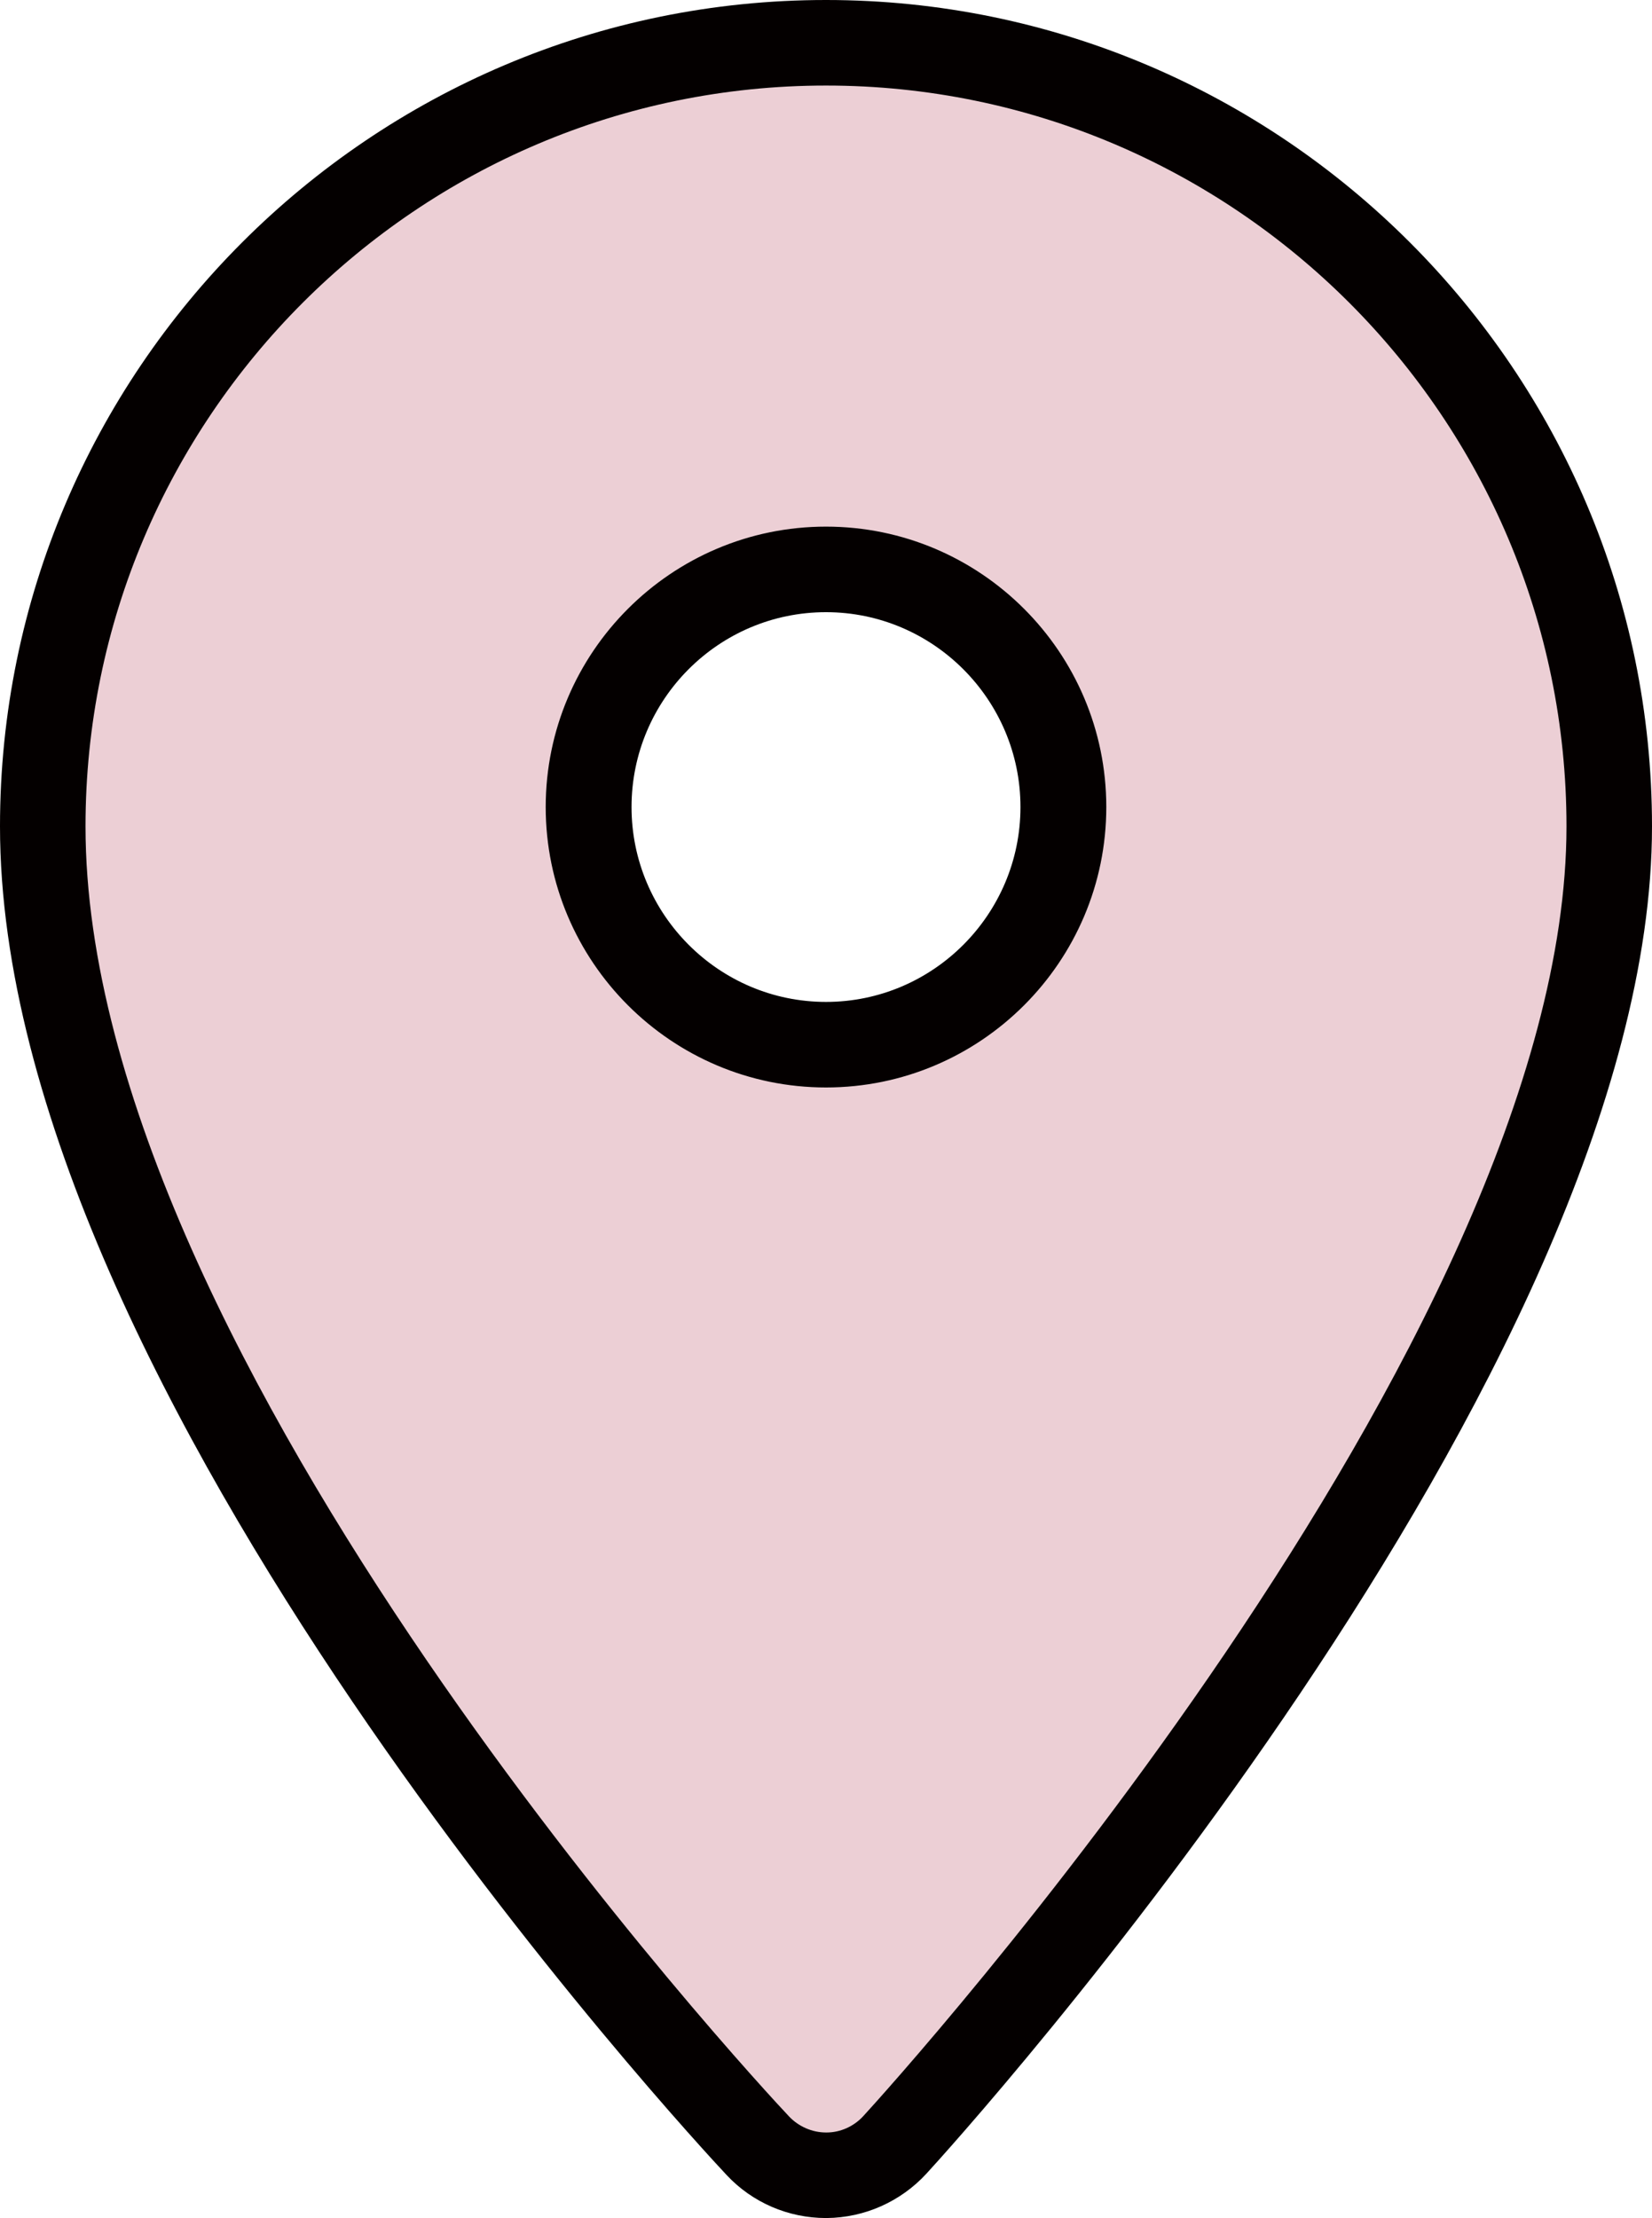 <?xml version="1.0" encoding="UTF-8"?><svg id="_レイヤー_1" xmlns="http://www.w3.org/2000/svg" viewBox="0 0 52.16 70"><defs><style>.cls-1{fill:#eccfd5;}.cls-1,.cls-2{stroke-width:0px;}.cls-2{fill:#040000;}</style></defs><path class="cls-1" d="M26.08,68.65h.02c.82,0,1.61-.35,2.16-.96.92-1.01,22.55-24.86,22.55-41.61,0-13.64-11.09-24.73-24.73-24.73S1.35,12.44,1.35,26.08c0,17.36,21.65,40.65,22.58,41.64.56.6,1.34.93,2.15.93ZM18.59,25.47c0-4.14,3.36-7.5,7.5-7.5s7.5,3.36,7.5,7.5-3.36,7.5-7.5,7.5-7.5-3.36-7.5-7.5Z"/><path class="cls-2" d="M26.08,70c-1.19,0-2.33-.49-3.14-1.36-.94-1-22.94-24.68-22.94-42.56C0,11.7,11.7,0,26.08,0s26.08,11.7,26.08,26.08c0,17.27-21.97,41.5-22.91,42.52-.81.88-1.95,1.39-3.15,1.4h-.03ZM26.08,2.7C13.19,2.7,2.7,13.19,2.7,26.08c0,16.83,21.3,39.75,22.21,40.71.3.32.73.51,1.17.51h.02c.43,0,.86-.19,1.16-.52.91-.99,22.2-24.47,22.2-40.7,0-12.89-10.49-23.38-23.38-23.38ZM26.08,34.32c-4.88,0-8.85-3.97-8.85-8.85s3.97-8.85,8.85-8.85,8.85,3.97,8.85,8.85-3.97,8.85-8.85,8.85ZM26.08,19.32c-3.39,0-6.14,2.76-6.14,6.15s2.76,6.15,6.14,6.15,6.14-2.76,6.14-6.15-2.76-6.15-6.14-6.15Z"/></svg>